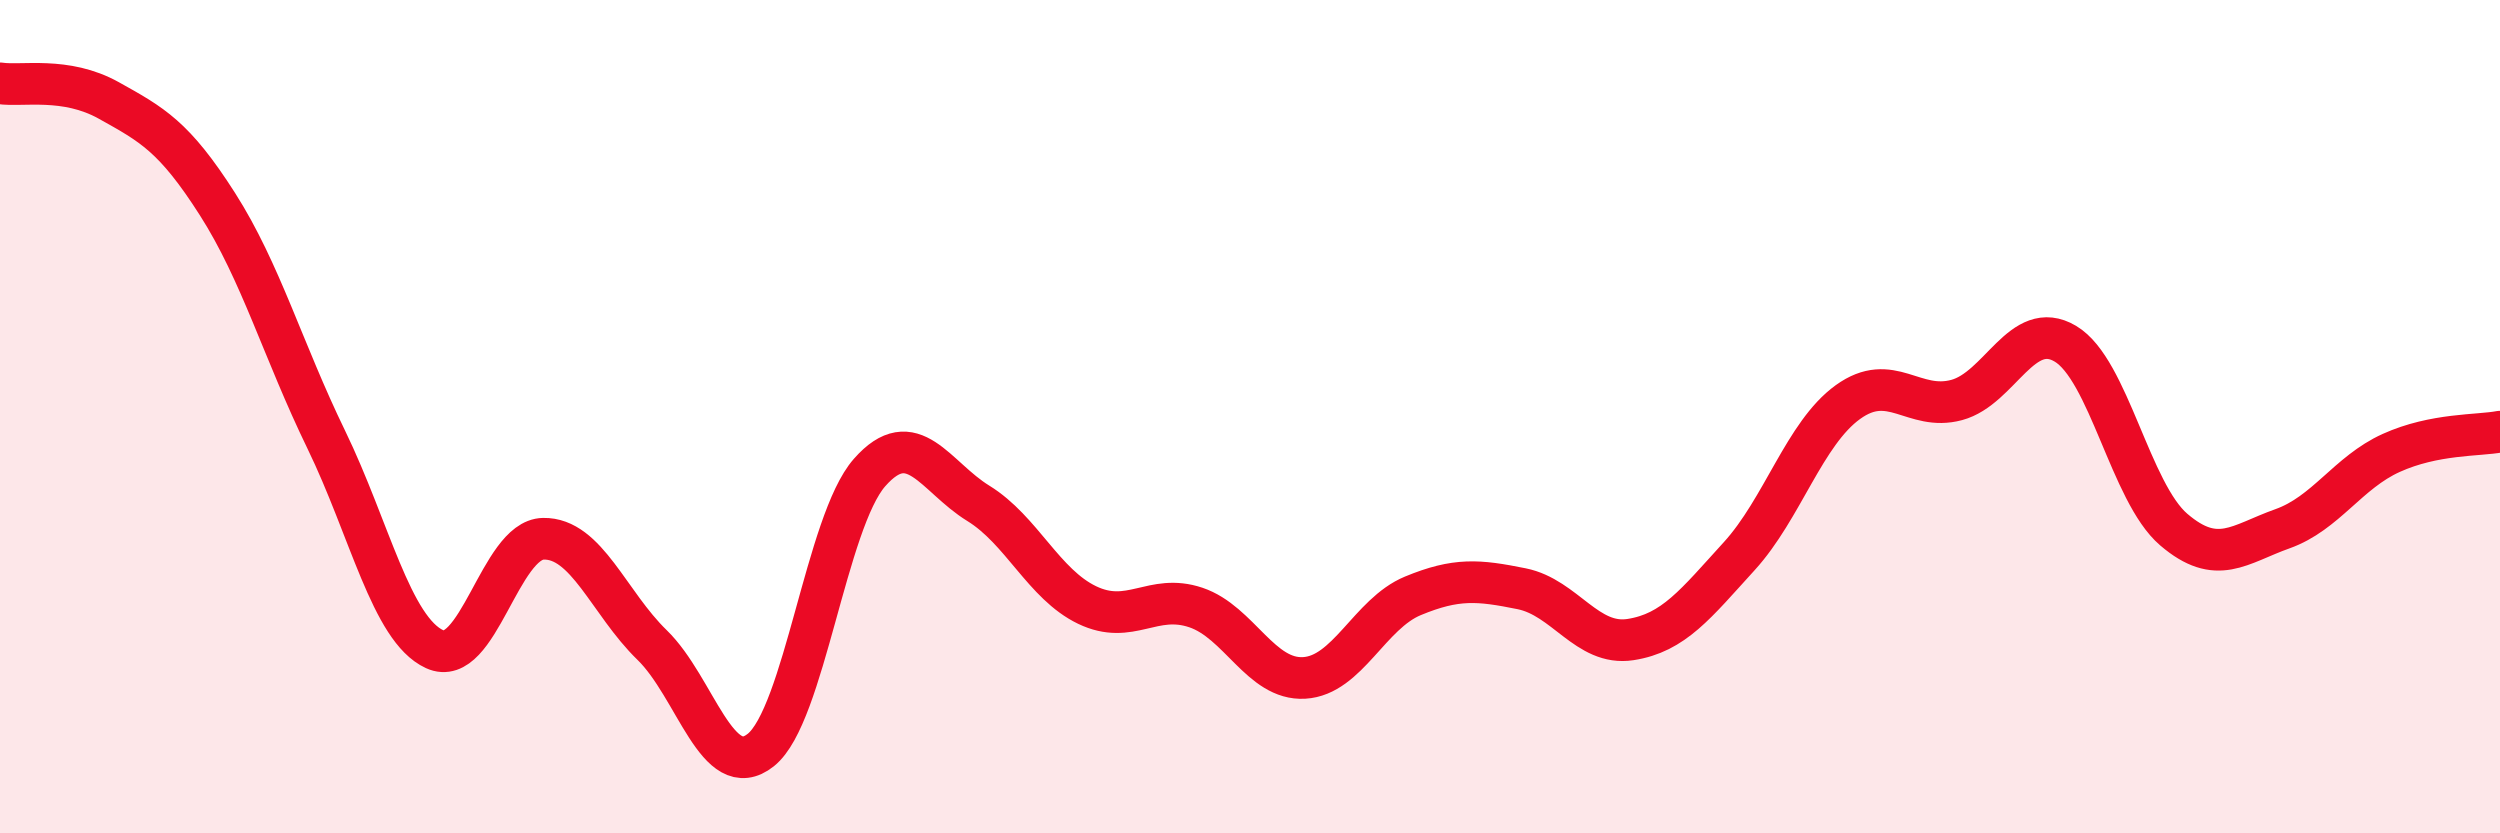 
    <svg width="60" height="20" viewBox="0 0 60 20" xmlns="http://www.w3.org/2000/svg">
      <path
        d="M 0,2 C 0.52,2.08 1.57,1.83 2.61,2.41 C 3.65,2.99 4.18,3.27 5.22,4.9 C 6.26,6.53 6.79,8.41 7.83,10.55 C 8.87,12.69 9.39,15.1 10.43,15.58 C 11.47,16.06 12,12.95 13.04,12.93 C 14.08,12.91 14.61,14.47 15.65,15.48 C 16.69,16.49 17.22,18.83 18.26,18 C 19.3,17.17 19.83,12.52 20.87,11.34 C 21.91,10.16 22.44,11.44 23.48,12.08 C 24.52,12.72 25.05,14.02 26.09,14.52 C 27.13,15.02 27.66,14.23 28.7,14.58 C 29.74,14.93 30.26,16.33 31.3,16.27 C 32.34,16.21 32.87,14.73 33.91,14.3 C 34.95,13.87 35.48,13.92 36.52,14.13 C 37.56,14.34 38.09,15.51 39.13,15.35 C 40.17,15.19 40.7,14.49 41.74,13.35 C 42.78,12.21 43.31,10.4 44.35,9.65 C 45.39,8.9 45.92,9.88 46.96,9.6 C 48,9.32 48.53,7.63 49.57,8.25 C 50.61,8.87 51.13,11.82 52.17,12.71 C 53.21,13.6 53.74,13.06 54.78,12.69 C 55.82,12.32 56.35,11.34 57.39,10.87 C 58.43,10.4 59.48,10.46 60,10.36L60 20L0 20Z"
        fill="#EB0A25"
        opacity="0.1"
        stroke-linecap="round"
        stroke-linejoin="round"
      />
      <path
        d="M 0,2 C 0.52,2.08 1.57,1.83 2.61,2.41 C 3.65,2.99 4.18,3.27 5.22,4.9 C 6.26,6.53 6.79,8.41 7.83,10.55 C 8.87,12.69 9.39,15.1 10.43,15.58 C 11.47,16.06 12,12.95 13.04,12.93 C 14.08,12.91 14.61,14.47 15.65,15.48 C 16.69,16.49 17.22,18.83 18.26,18 C 19.3,17.17 19.83,12.52 20.87,11.34 C 21.91,10.16 22.44,11.44 23.48,12.08 C 24.52,12.72 25.05,14.02 26.09,14.52 C 27.13,15.02 27.66,14.23 28.7,14.58 C 29.74,14.93 30.26,16.33 31.3,16.27 C 32.34,16.21 32.87,14.73 33.91,14.3 C 34.95,13.87 35.48,13.92 36.52,14.13 C 37.56,14.34 38.09,15.51 39.13,15.35 C 40.17,15.19 40.7,14.49 41.74,13.35 C 42.78,12.21 43.31,10.4 44.35,9.65 C 45.39,8.9 45.92,9.88 46.96,9.6 C 48,9.32 48.53,7.63 49.57,8.25 C 50.61,8.87 51.13,11.82 52.17,12.71 C 53.21,13.6 53.74,13.06 54.78,12.69 C 55.82,12.32 56.35,11.34 57.39,10.87 C 58.43,10.4 59.48,10.46 60,10.36"
        stroke="#EB0A25"
        stroke-width="1"
        fill="none"
        stroke-linecap="round"
        stroke-linejoin="round"
      />
    </svg>
  